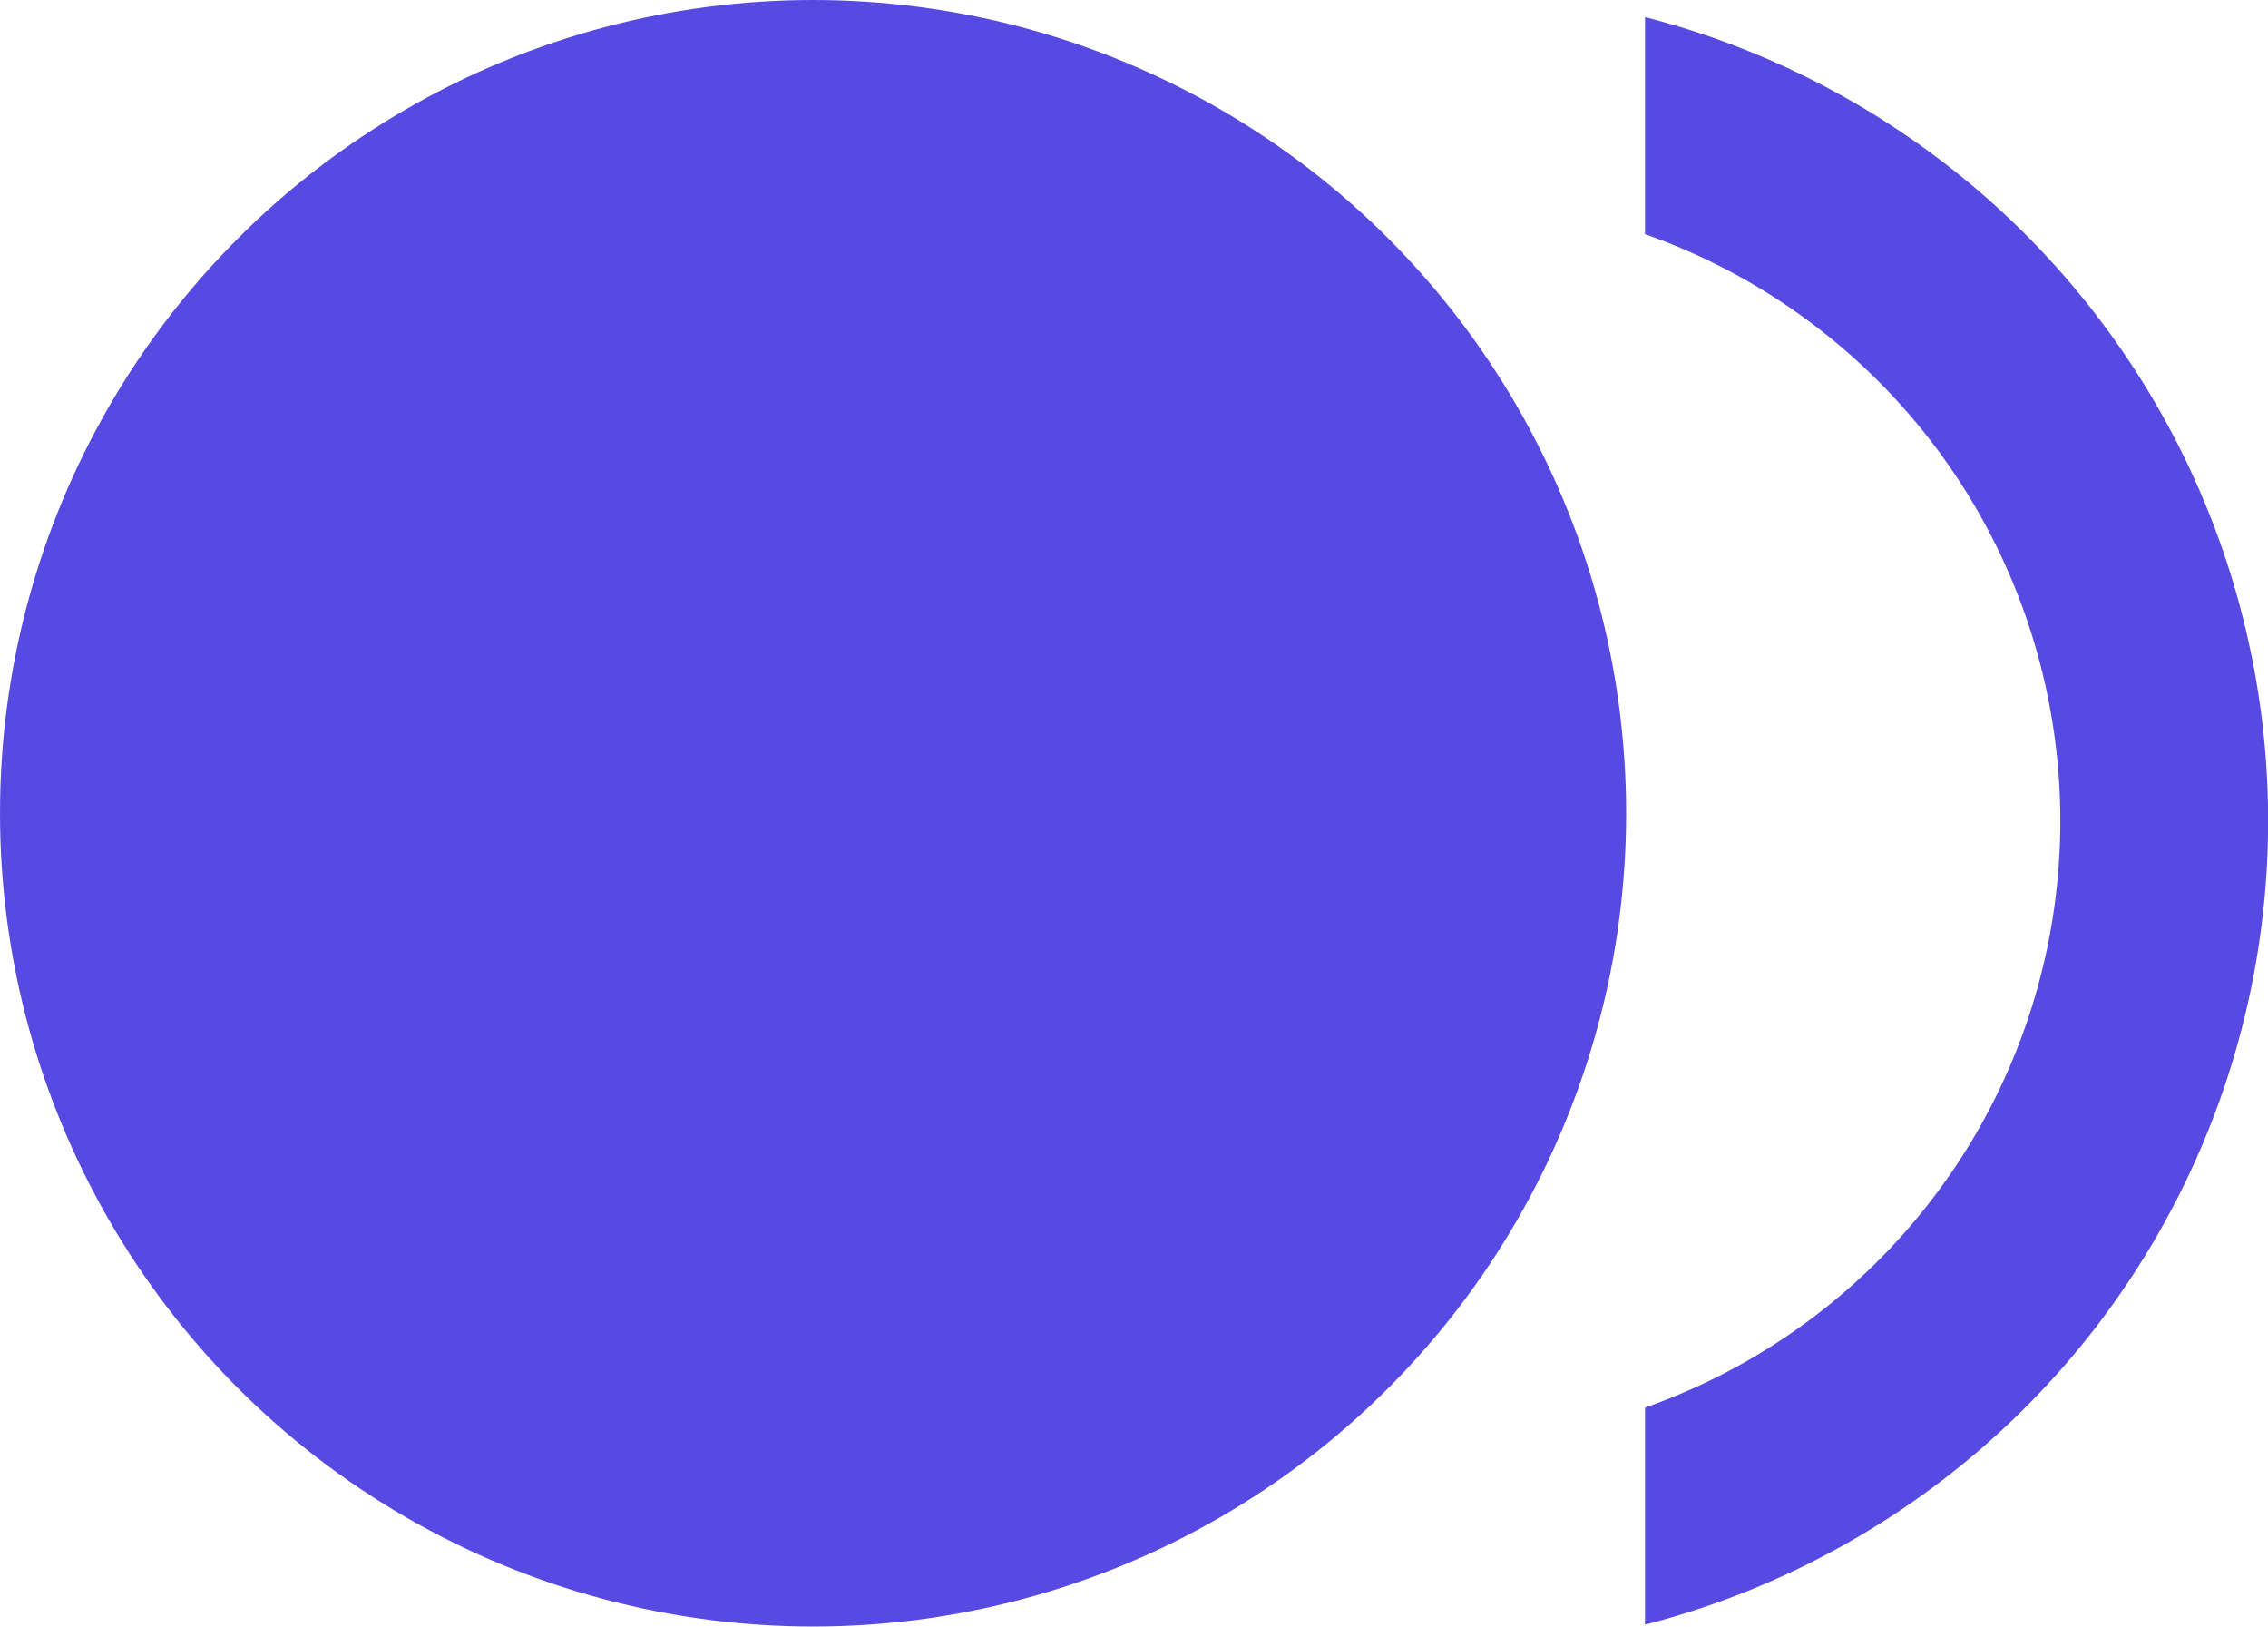 <svg xmlns="http://www.w3.org/2000/svg" width="27.894" height="20" viewBox="0 0 27.894 20">
  <g id="ic_fiber_smart_record_24px" transform="translate(0 0)">
    <circle id="Elipse_8" data-name="Elipse 8" cx="10" cy="10" r="10" transform="translate(0 0)" fill="#574ae2"/>
    <path id="Caminho_5" data-name="Caminho 5" d="M17,4.26V6.929a7.649,7.649,0,0,1,0,14.429v2.669A10.205,10.205,0,0,0,17,4.26Z" transform="translate(3.232 -4.05)" fill="#574ae2"/>
  </g>
</svg>

